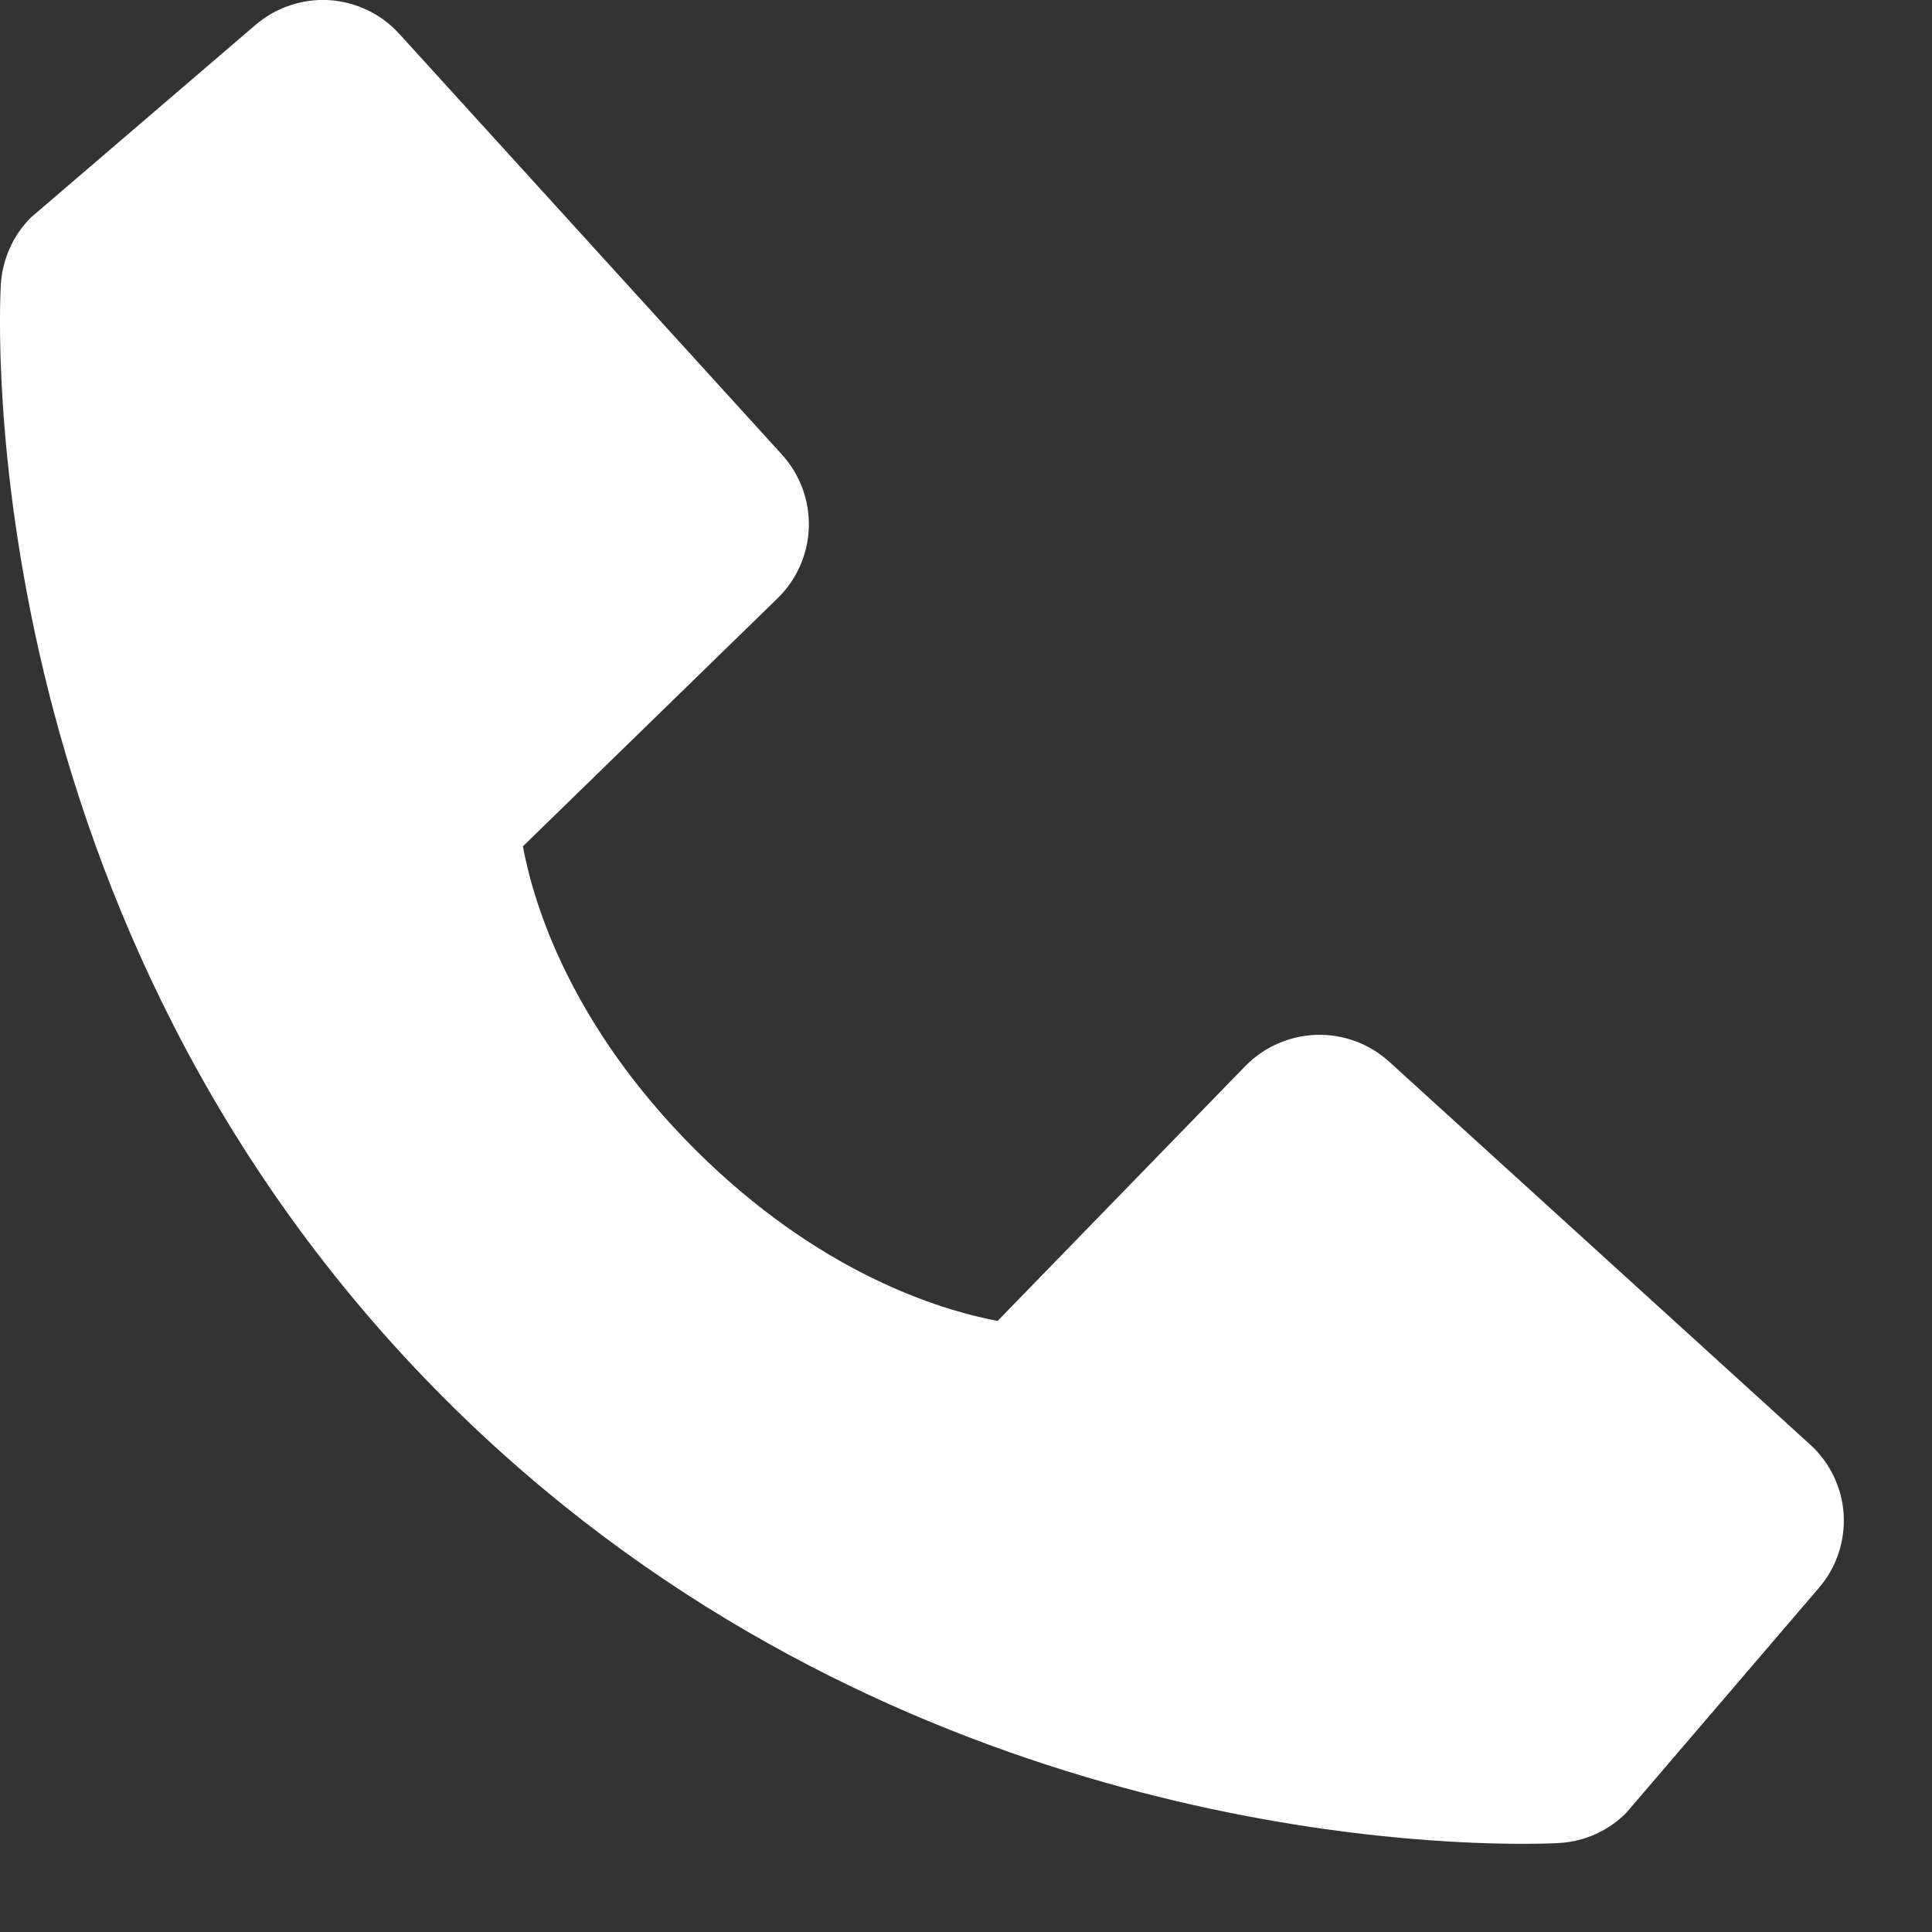 <?xml version="1.0" encoding="UTF-8"?> <svg xmlns="http://www.w3.org/2000/svg" width="14" height="14" viewBox="0 0 14 14" fill="none"><rect x="0" y="0" width="14" height="14" fill="#333333" stroke="none"/><path d="M13.115 10.466L10.067 7.694C9.923 7.563 9.733 7.493 9.539 7.499C9.344 7.505 9.159 7.587 9.023 7.726L7.229 9.572C6.797 9.49 5.928 9.219 5.034 8.327C4.14 7.432 3.869 6.562 3.789 6.133L5.633 4.337C5.773 4.201 5.855 4.017 5.861 3.822C5.867 3.627 5.797 3.438 5.666 3.294L2.894 0.246C2.763 0.101 2.581 0.014 2.386 0.001C2.191 -0.011 1.999 0.054 1.851 0.181L0.224 1.576C0.094 1.706 0.017 1.88 0.006 2.063C-0.005 2.251 -0.22 6.692 3.224 10.137C6.229 13.141 9.992 13.361 11.029 13.361C11.18 13.361 11.273 13.357 11.298 13.355C11.482 13.345 11.655 13.267 11.784 13.137L13.179 11.508C13.307 11.361 13.371 11.169 13.36 10.974C13.348 10.78 13.26 10.597 13.115 10.466Z" fill="white"></path></svg> 